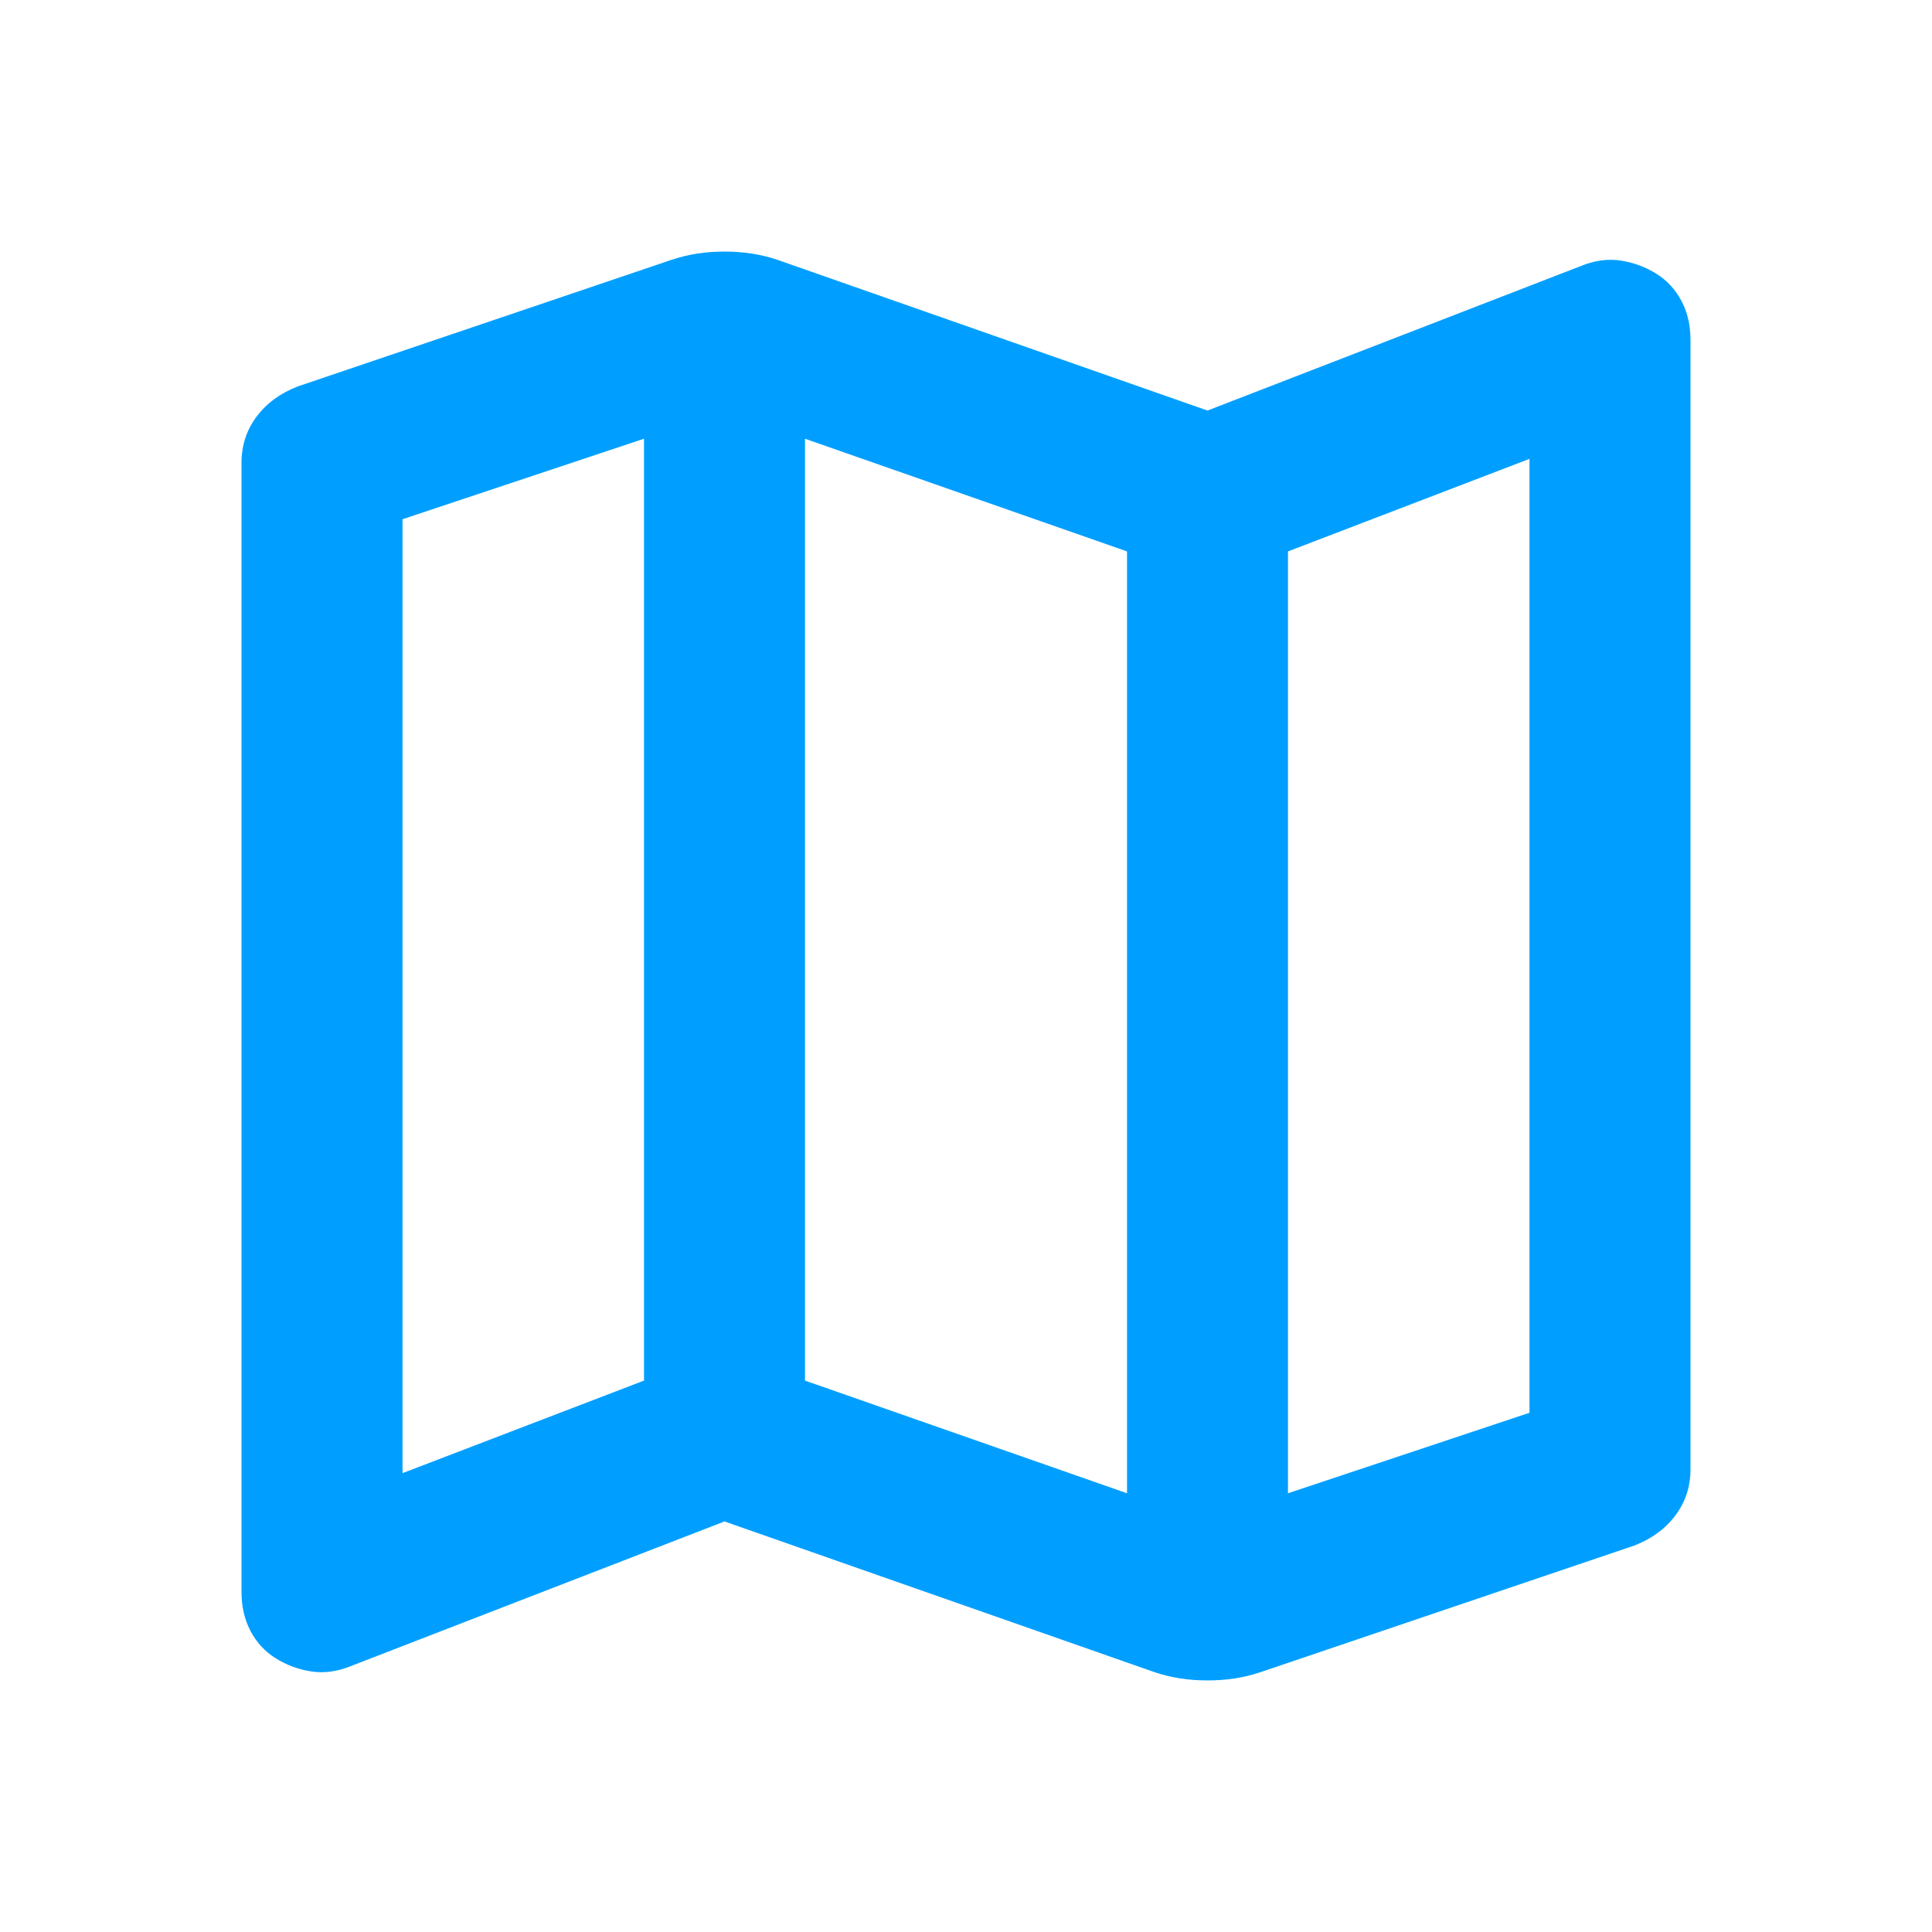 <svg xmlns="http://www.w3.org/2000/svg" width="56" height="56" viewBox="0 0 56 56" fill="none"><path d="M33.483 48.475L21 44.1L10.15 48.3C9.761 48.456 9.382 48.504 9.012 48.446C8.643 48.388 8.303 48.261 7.992 48.067C7.681 47.872 7.438 47.61 7.263 47.279C7.088 46.949 7 46.569 7 46.142V13.417C7 12.911 7.146 12.464 7.438 12.075C7.729 11.686 8.128 11.395 8.633 11.2L19.483 7.525C19.717 7.447 19.96 7.389 20.212 7.35C20.465 7.311 20.728 7.292 21 7.292C21.272 7.292 21.535 7.311 21.788 7.35C22.04 7.389 22.283 7.447 22.517 7.525L35 11.9L45.85 7.7C46.239 7.545 46.618 7.496 46.987 7.554C47.357 7.613 47.697 7.739 48.008 7.933C48.319 8.128 48.562 8.39 48.737 8.721C48.913 9.051 49 9.431 49 9.858V42.583C49 43.089 48.854 43.536 48.562 43.925C48.271 44.314 47.872 44.606 47.367 44.8L36.517 48.475C36.283 48.553 36.04 48.611 35.788 48.65C35.535 48.689 35.272 48.708 35 48.708C34.728 48.708 34.465 48.689 34.212 48.65C33.96 48.611 33.717 48.553 33.483 48.475ZM32.667 43.283V15.983L23.333 12.717V40.017L32.667 43.283ZM37.333 43.283L44.333 40.95V13.3L37.333 15.983V43.283ZM11.667 42.7L18.667 40.017V12.717L11.667 15.05V42.7Z" fill="#009FFF"></path></svg>